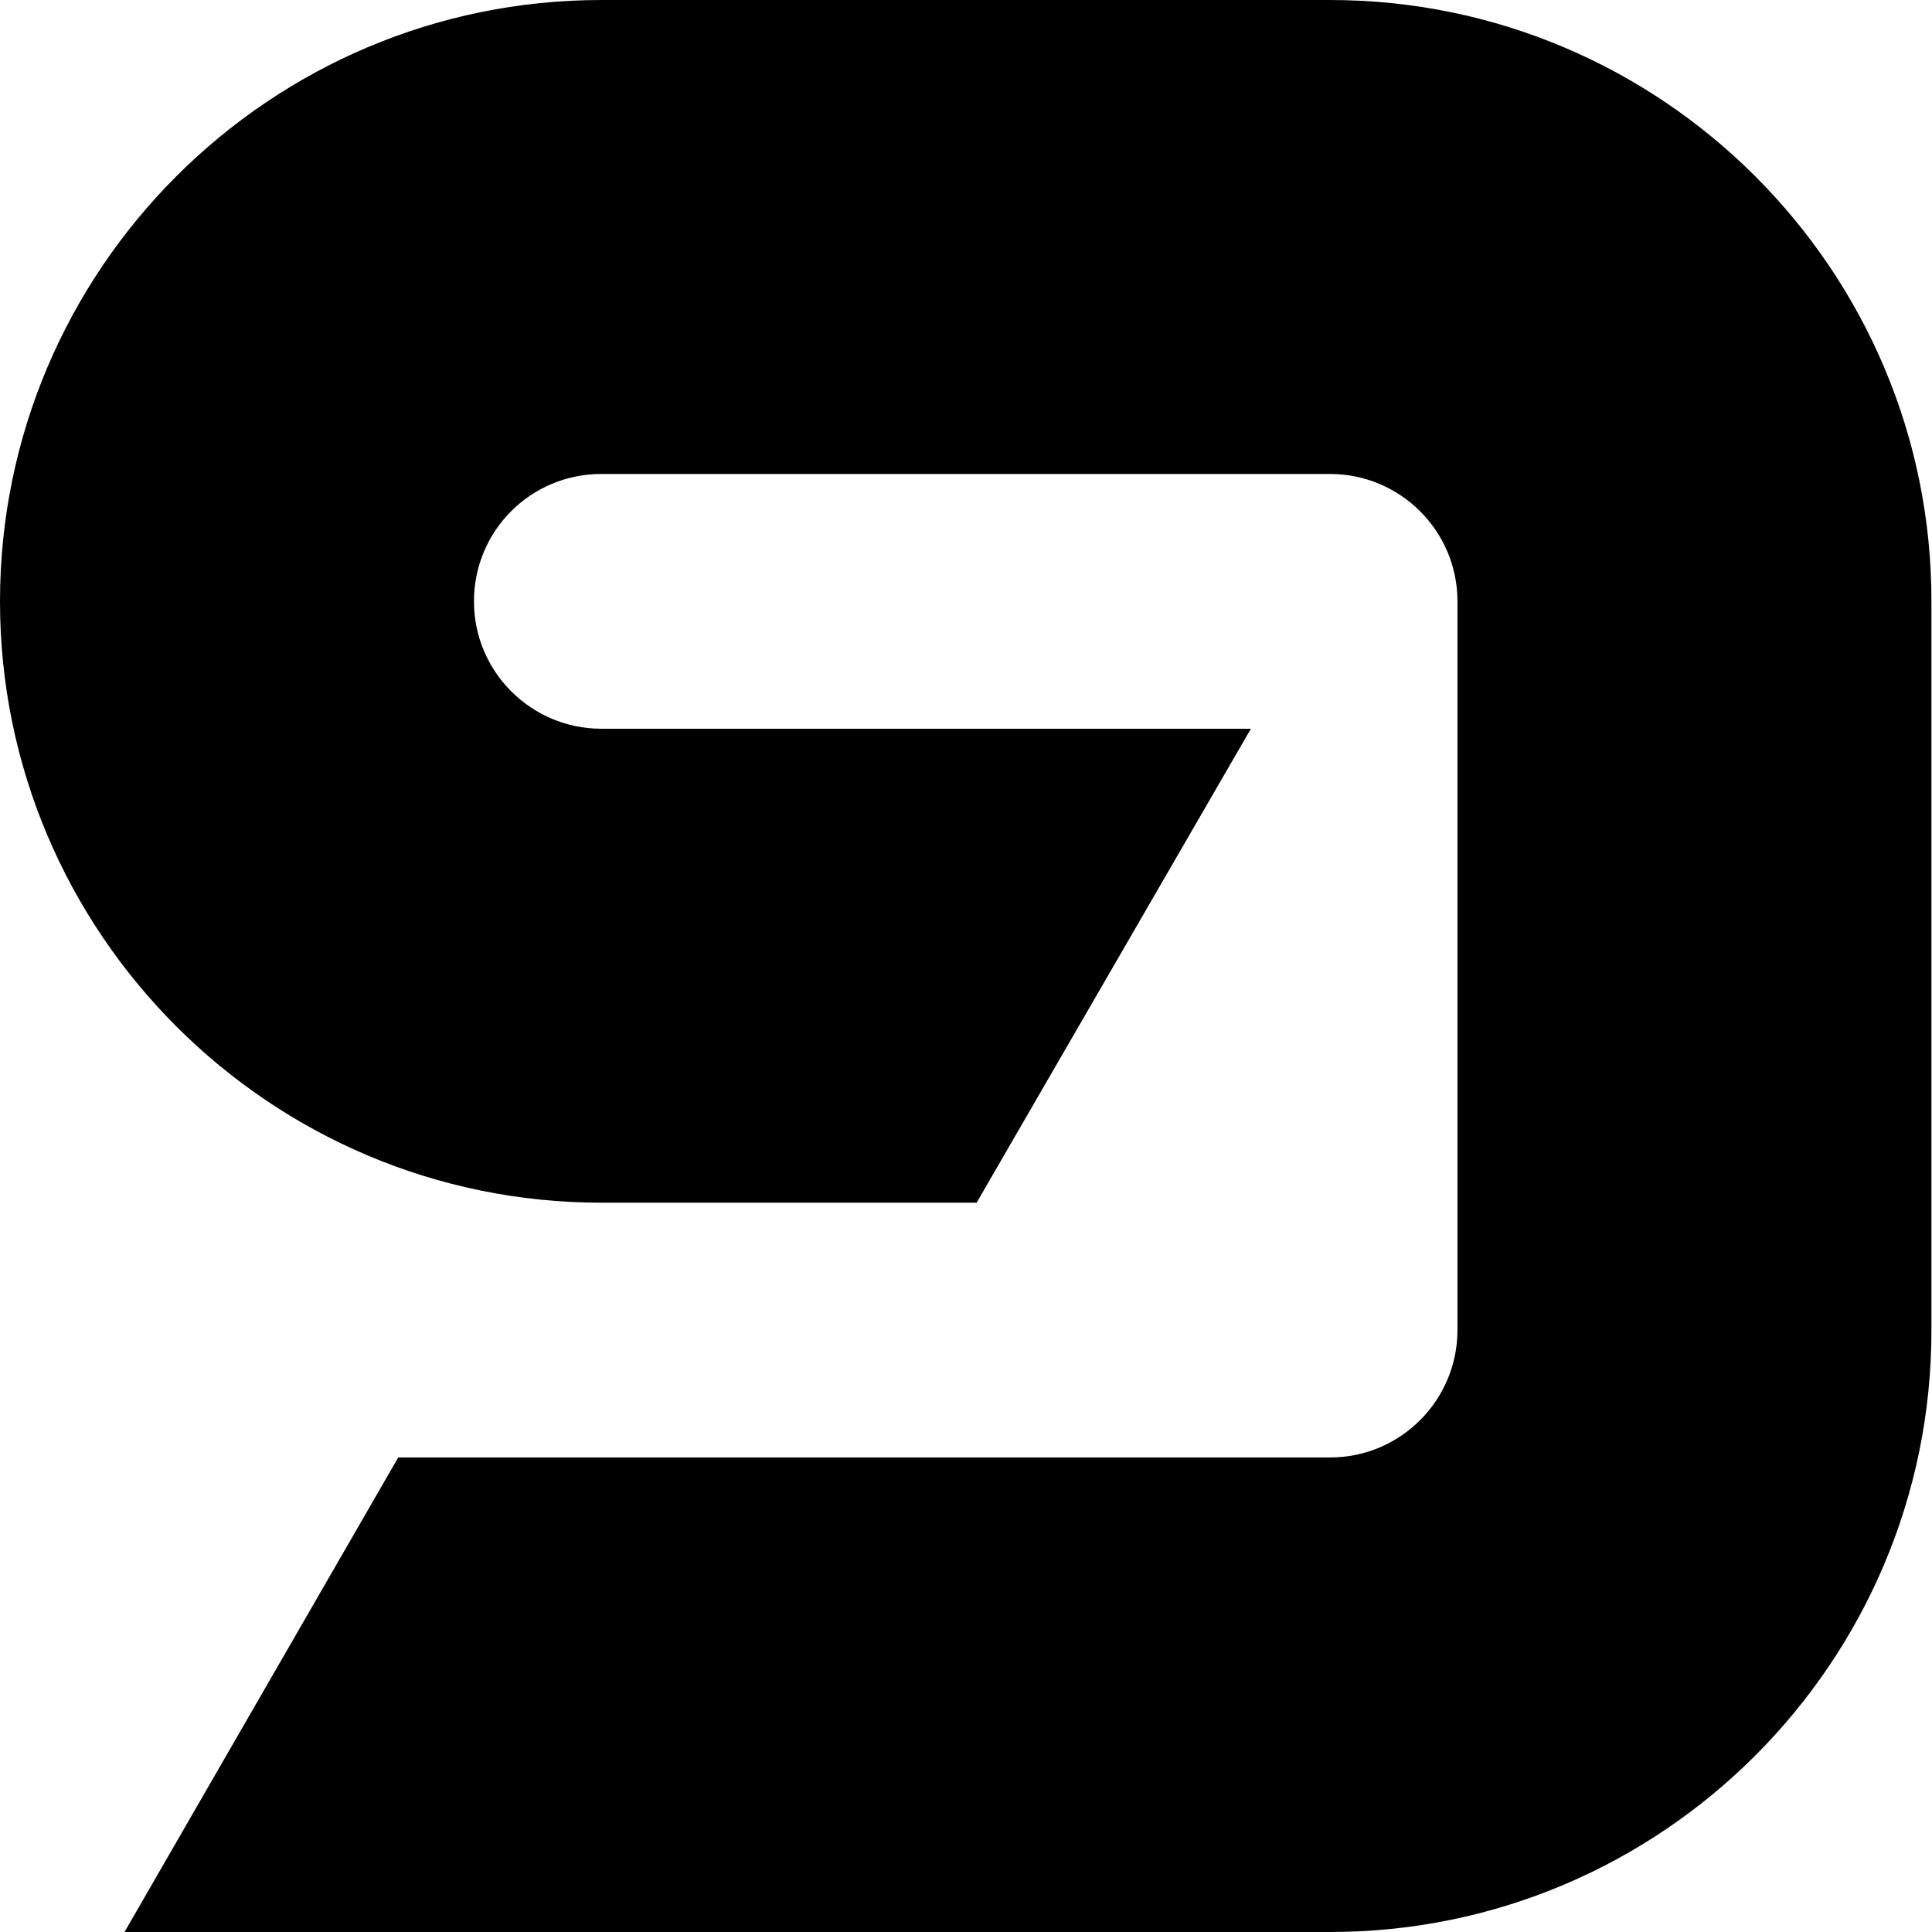 <?xml version="1.0" encoding="utf-8"?>
<!-- Generator: Adobe Illustrator 21.0.0, SVG Export Plug-In . SVG Version: 6.00 Build 0)  -->
<svg version="1.1" id="圖層_1" xmlns="http://www.w3.org/2000/svg" xmlns:xlink="http://www.w3.org/1999/xlink" x="0px" y="0px"
	 viewBox="0 0 336.7 336.7" style="enable-background:new 0 0 336.7 336.7;" xml:space="preserve">
<path d="M231.8,0h-127C47,0,0,47,0,104.8s47,104.8,104.8,104.8h65.4L218,127H104.8c-12.2,0-22.2-9.9-22.2-22.2s9.9-22.2,22.2-22.2
	h127c12.2,0,22.2,9.9,22.2,22.2v127c0,12.2-9.9,22.2-22.2,22.2H69.4l-47.7,82.7h210.1c57.8,0,104.8-47,104.8-104.8v-127
	C336.7,47,289.6,0,231.8,0z"/>
</svg>
